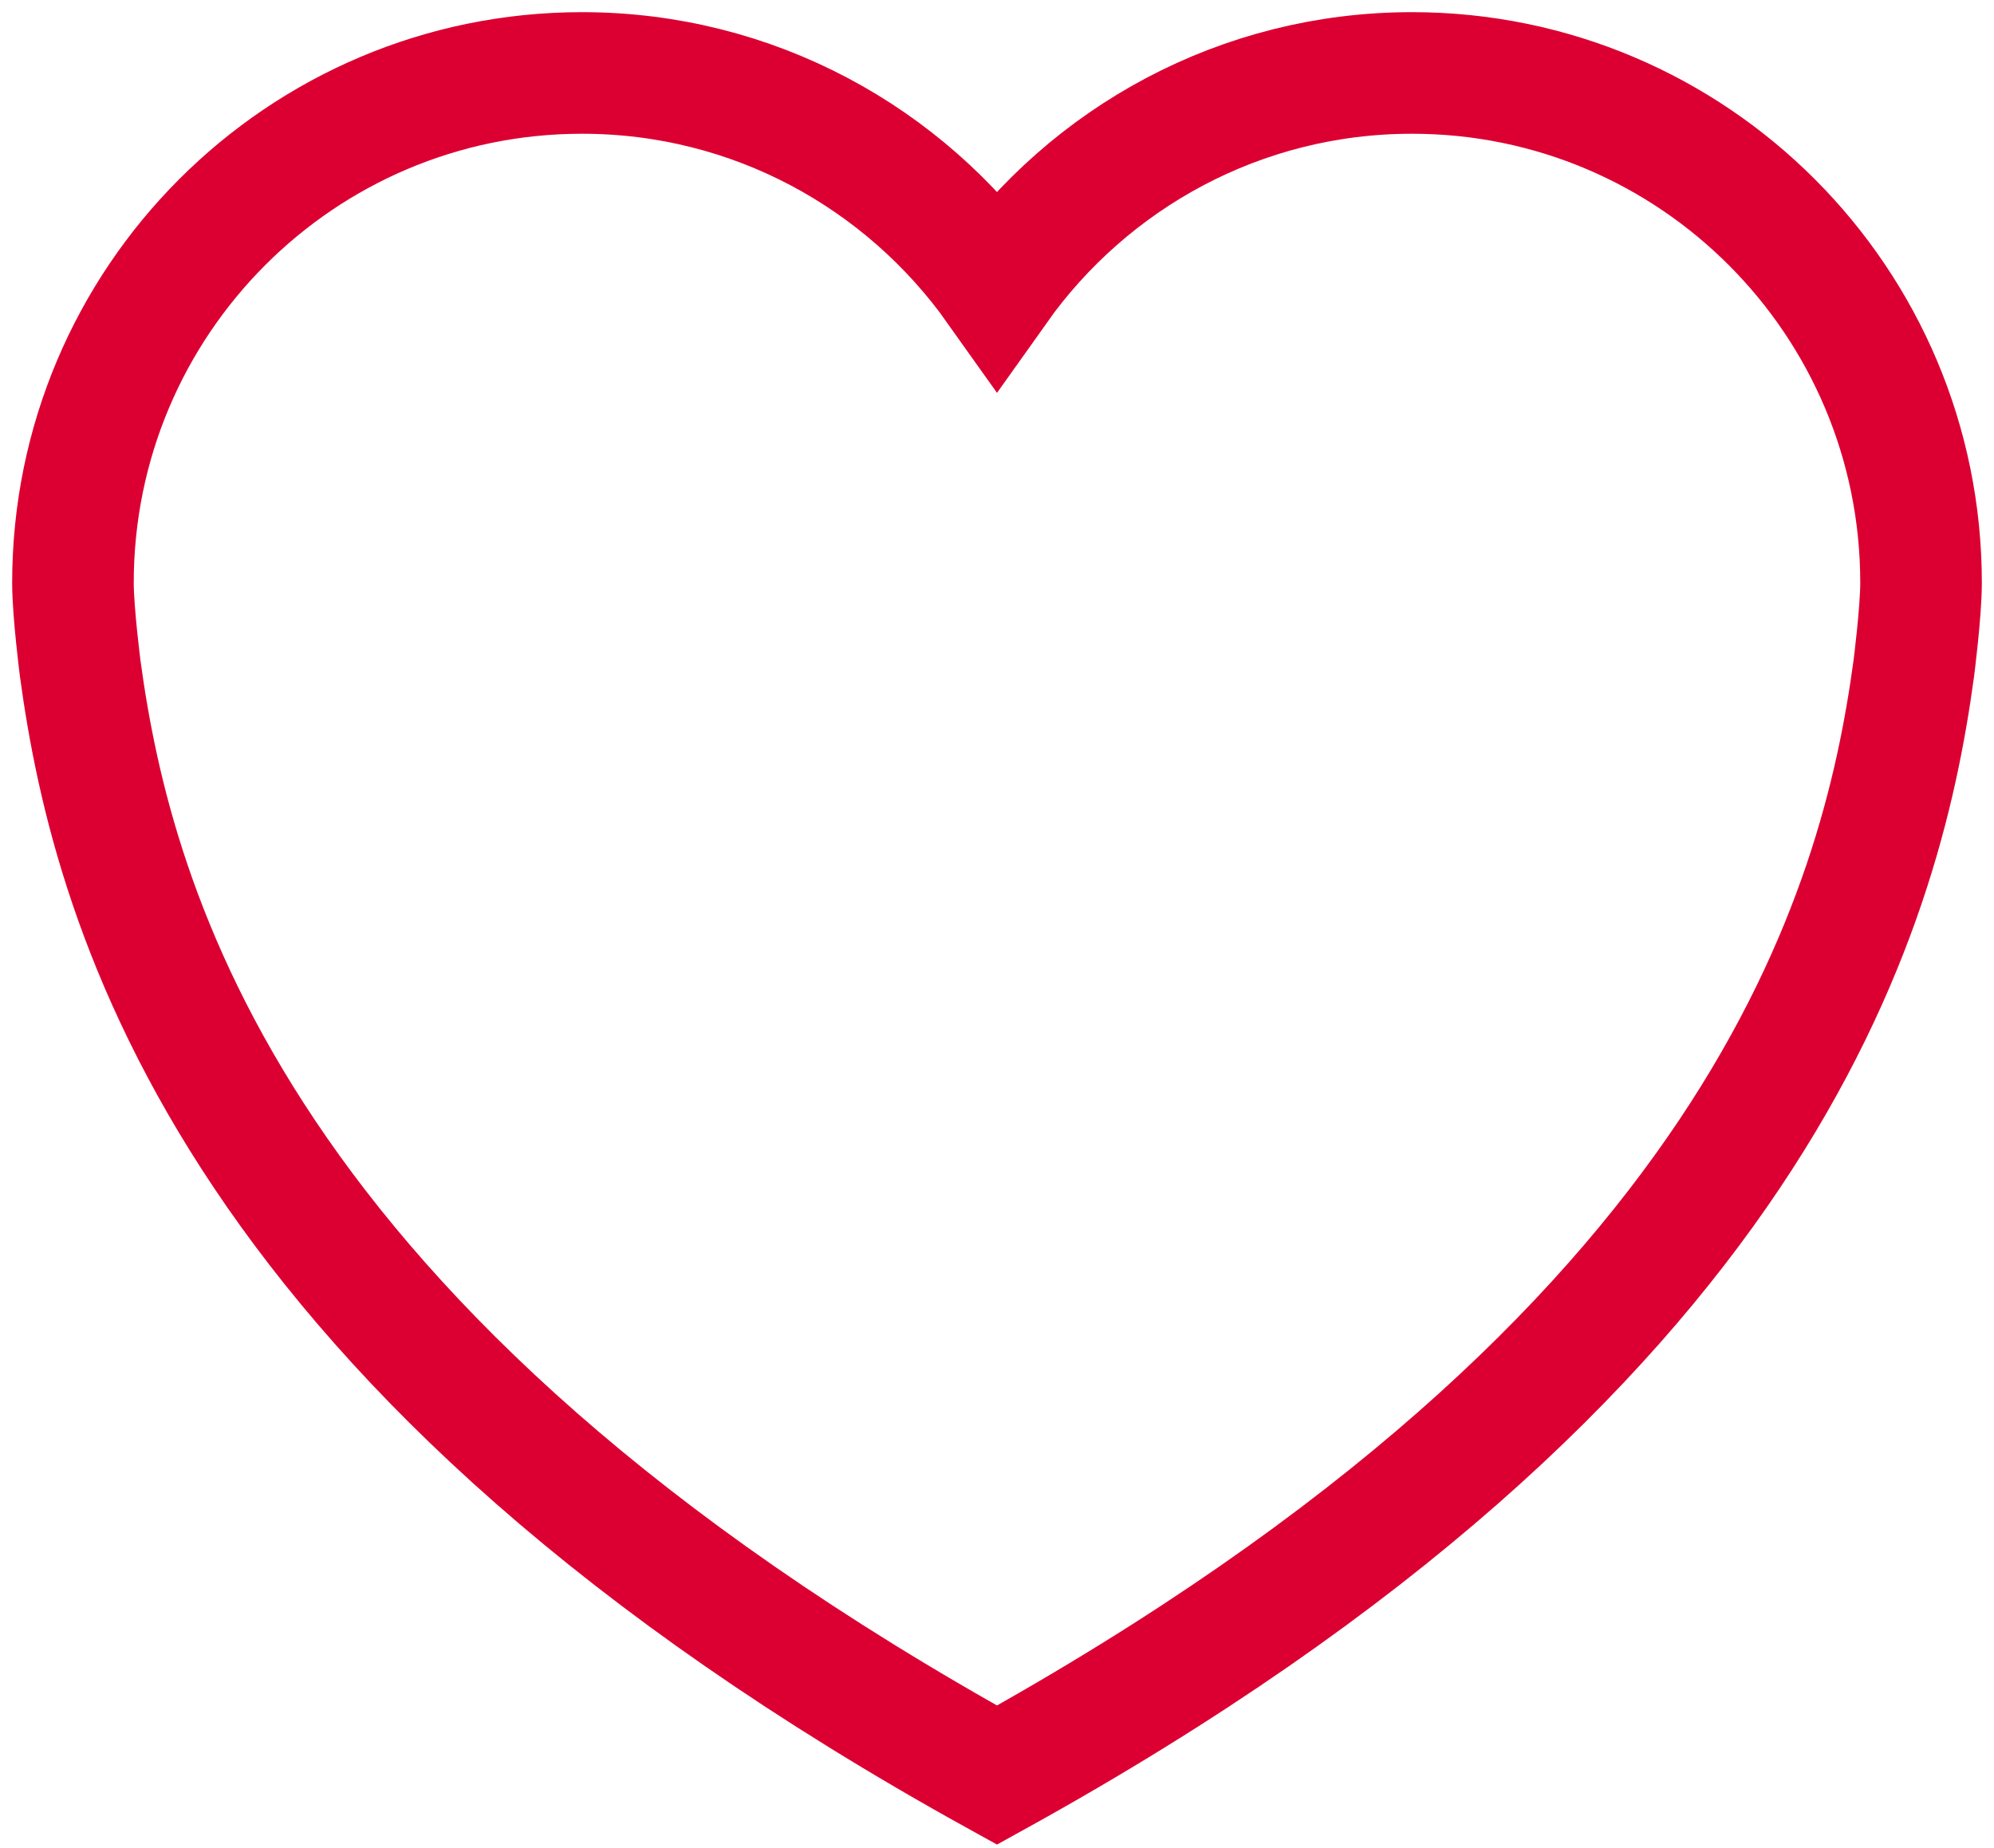 <svg width="82" height="76" viewBox="0 0 82 76" fill="none" xmlns="http://www.w3.org/2000/svg">
<path d="M79 23.968C79 12.389 69.626 3 58.067 3C51.02 3 44.793 6.491 41 11.836C37.207 6.491 30.977 3 23.933 3C12.373 3 3 12.389 3 23.968C3 25.172 3.299 27.496 3.299 27.496C4.65 37.444 9.599 55.636 41 73C72.401 55.636 77.35 37.441 78.701 27.496C78.701 27.496 79 25.172 79 23.968Z" stroke="#DC0032" stroke-width="5" stroke-miterlimit="10" stroke-linecap="round"/>
</svg>
